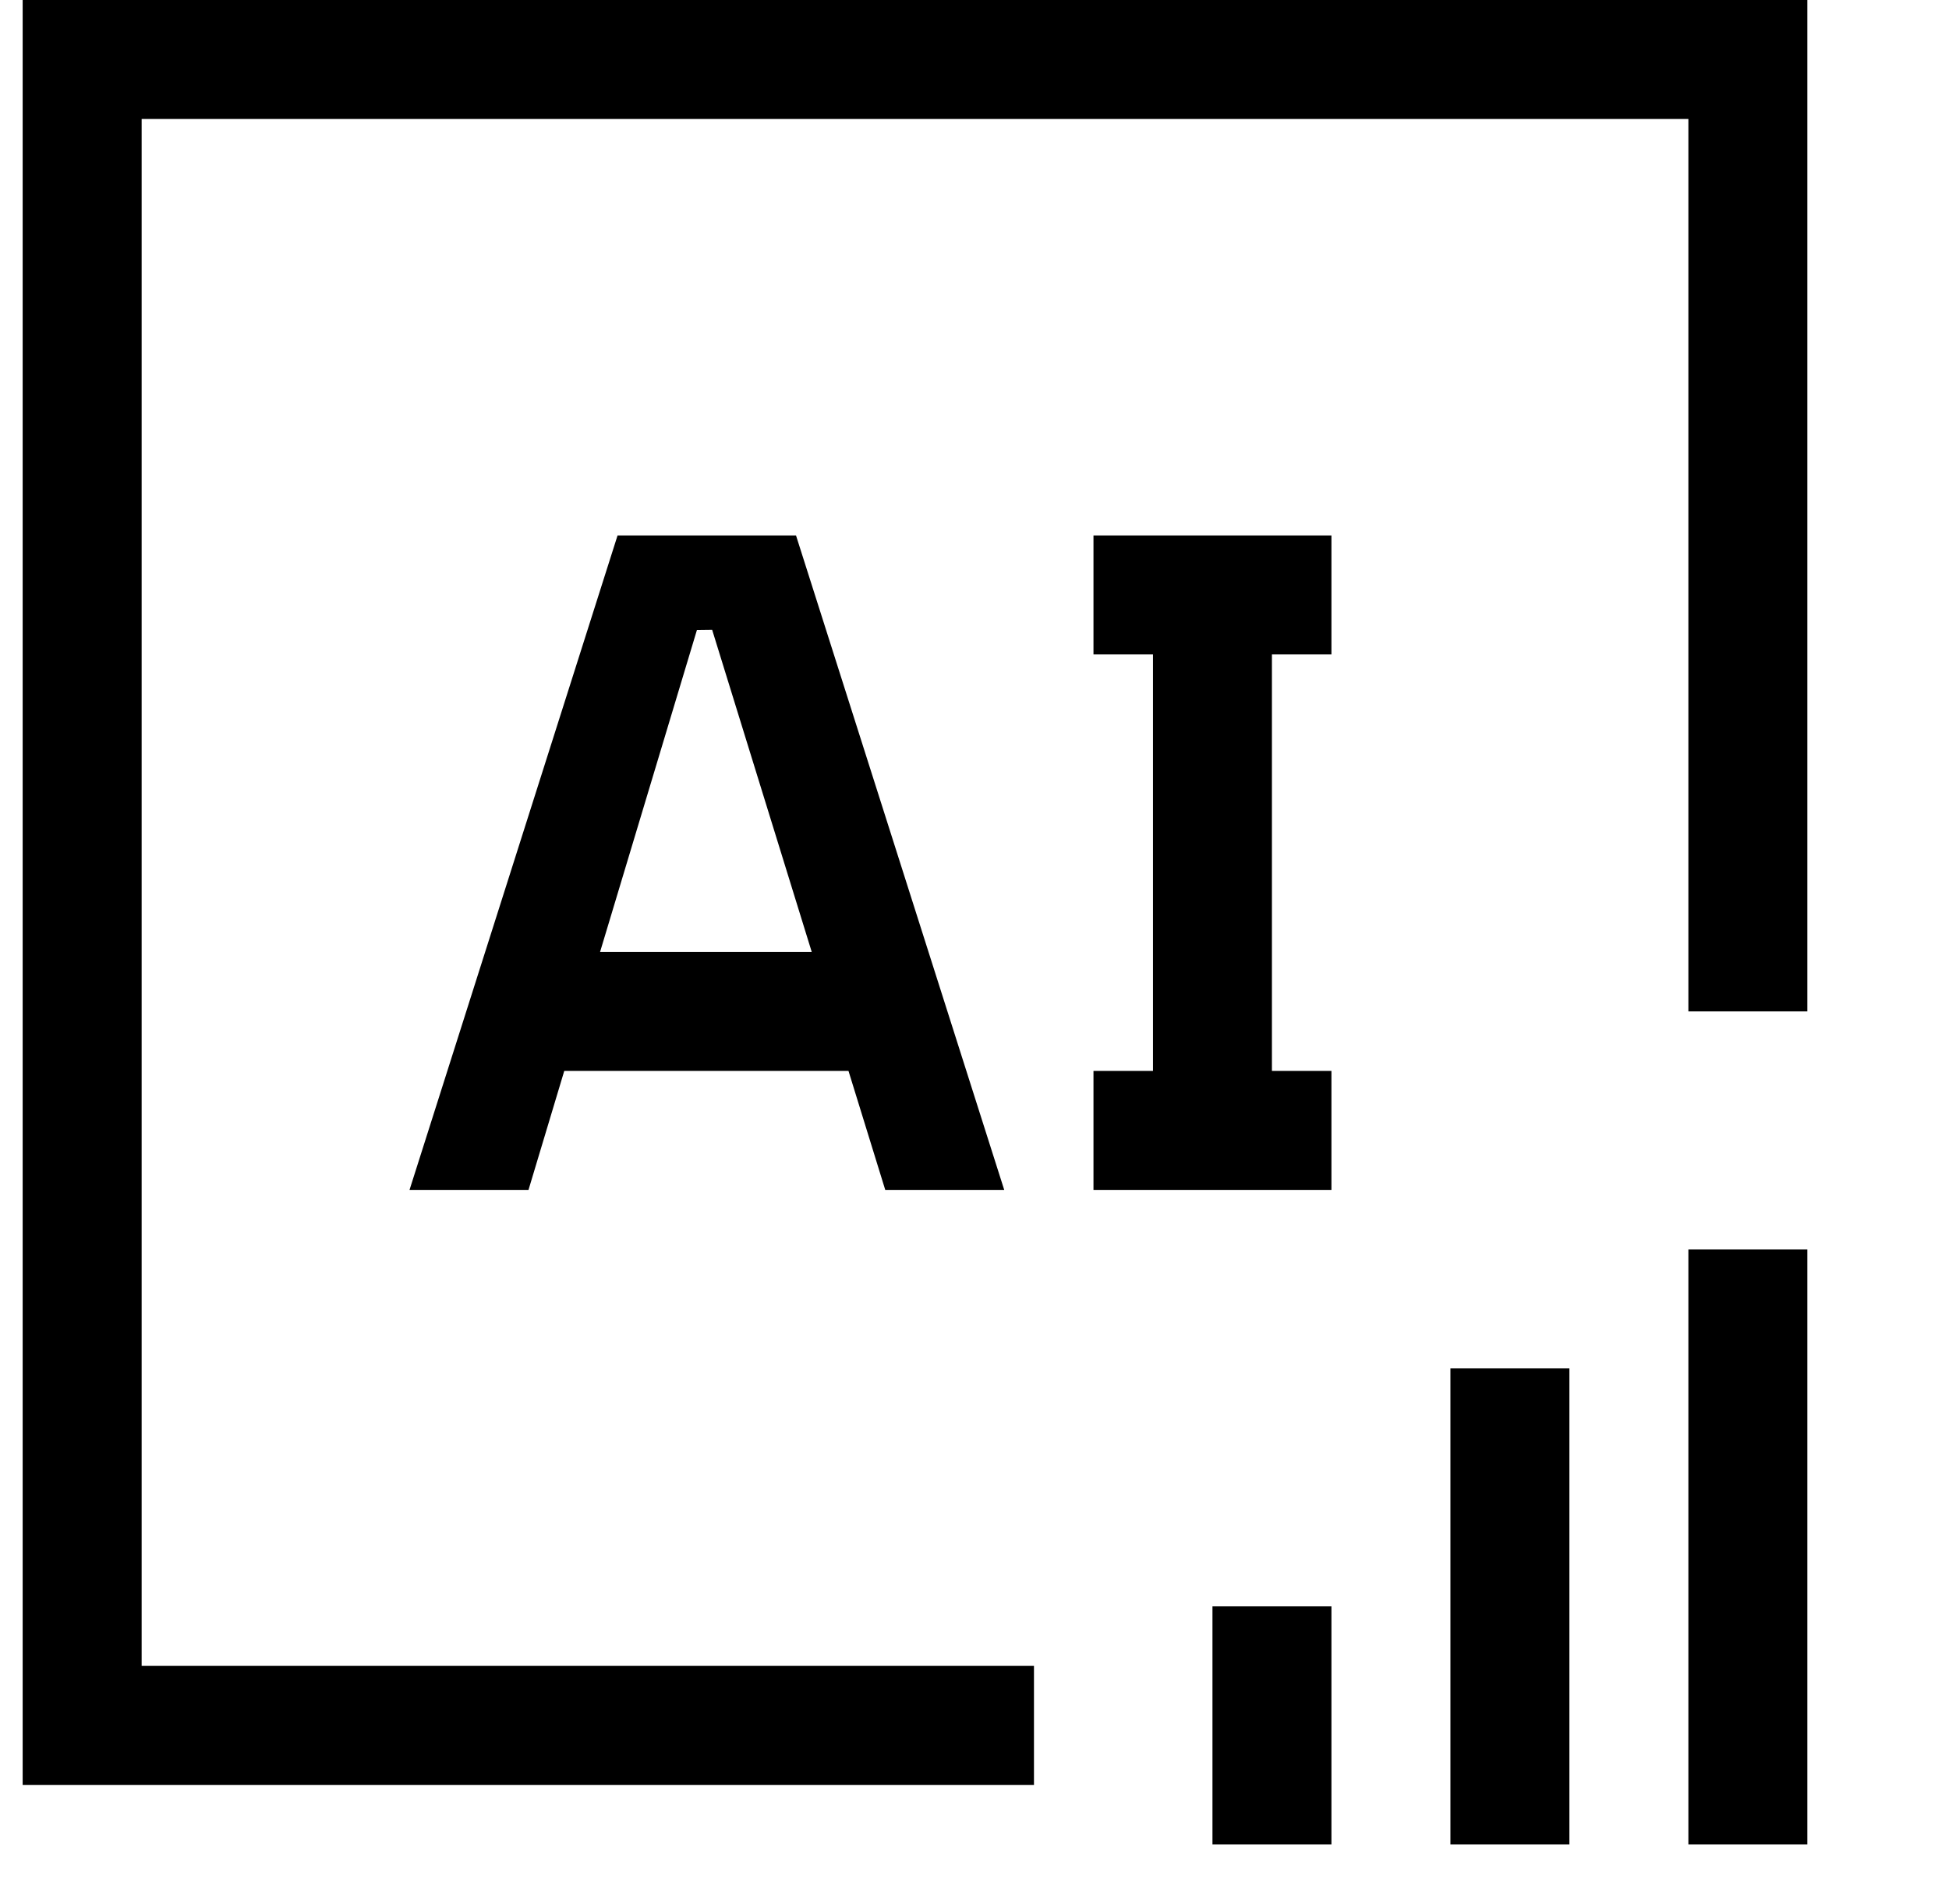 <svg xmlns="http://www.w3.org/2000/svg" width="43" height="42" viewBox="0 0 43 42" fill="none"><g clip-path="url(#clip0_334_2230)"><path d="M32 30.187H34.625V40.687H32V30.187ZM37.25 27.562H39.875V40.687H37.25V27.562ZM26.75 35.437H29.375V40.687H26.75V35.437ZM24.125 26.25V23.625H25.438V14.437H24.125V11.812H29.375V14.437H28.062V23.625H29.375V26.25H24.125ZM19.531 26.25H22.156L17.562 11.812H13.625L9.035 26.25H11.66L12.449 23.625H18.72L19.531 26.25ZM13.239 21L15.376 13.898L15.712 13.894L17.909 21H13.239Z" fill="black"></path><path d="M22.812 39.375H0.5V-0H39.875V22.312H37.25V2.625H3.125V36.75H22.812V39.375Z" fill="black"></path></g><defs><clipPath id="clip0_334_2230"><rect width="42" height="42" fill="white" transform="translate(0.5 -0)"></rect></clipPath></defs></svg>